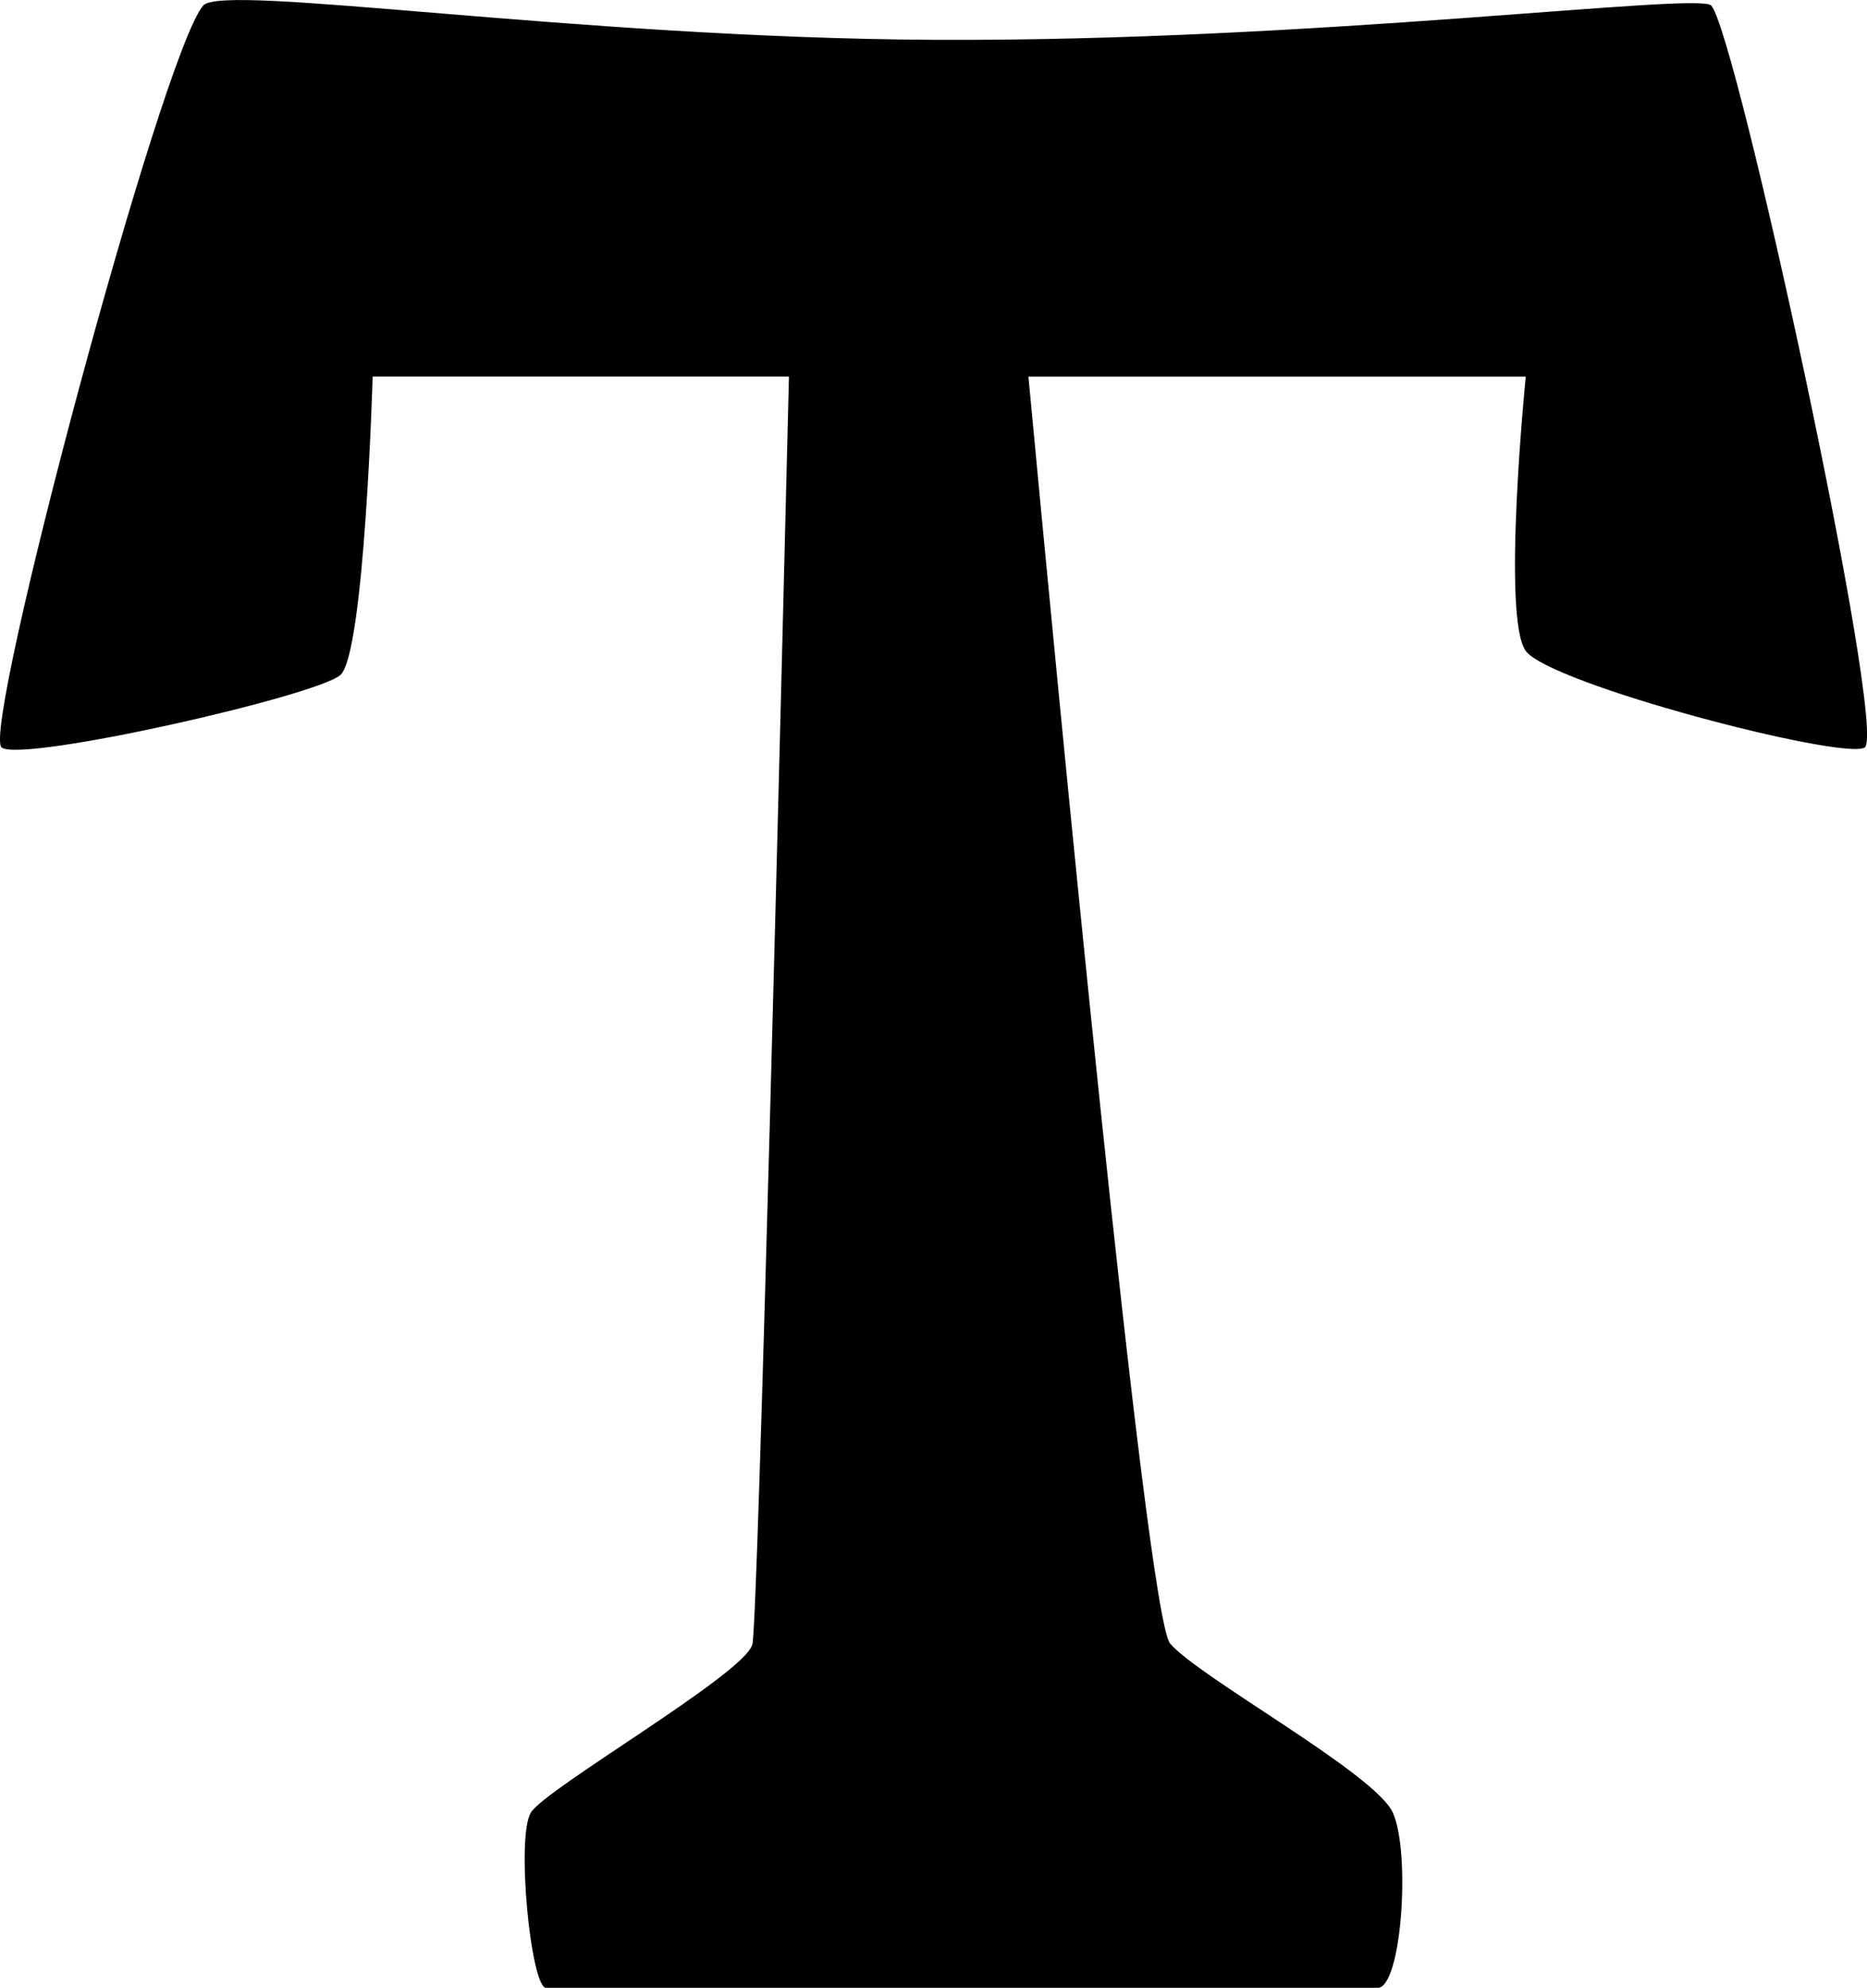 <?xml version="1.0" encoding="utf-8"?>
<!-- Generator: Adobe Illustrator 16.0.4, SVG Export Plug-In . SVG Version: 6.00 Build 0)  -->
<!DOCTYPE svg PUBLIC "-//W3C//DTD SVG 1.1//EN" "http://www.w3.org/Graphics/SVG/1.1/DTD/svg11.dtd">
<svg version="1.1" id="Capa_1" xmlns="http://www.w3.org/2000/svg" xmlns:xlink="http://www.w3.org/1999/xlink" x="0px" y="0px"
	 width="29.734px" height="31.646px" viewBox="0 0 29.734 31.646" enable-background="new 0 0 29.734 31.646" xml:space="preserve">
<g id="Icons">
	<g display="none" opacity="0.2">
		<path display="inline" fill="#FFFFFF" d="M37.777-375.356c-11.282,3.636-35.885,28.28-38.51,36.152
			c-2.621,7.852,12.064,36.154,18.864,37.705c6.793,1.59,56.584-20.436,58.154-28.284C77.857-337.653,49.06-379.035,37.777-375.356z
			"/>
		<path display="inline" fill="#FFFFFF" d="M140.746-455.515c-10.498,0.494-88.546,59.726-88.034,69.146
			c0.52,9.423,29.36,46.629,37.729,47.951c8.363,1.301,70.221-78.341,72.307-88.813
			C164.834-437.728,151.218-456.054,140.746-455.515z"/>
		<path display="inline" fill="#FFFFFF" d="M455.68-741.959c-10.932-15.145-35.498-16.26-56.114-3.016
			c-7.87-4.009-17.023-7.233-27.768-9.215c0,0-391.393,317.515-477.854,378.833c0,0-3.302,7.003-8.776,18.406
			c98.109,68.716,86.957,120.568,86.957,120.568c-27.148-66.916-95.885-102.037-95.904-102.037
			c-24.626,50.699-68.835,139.308-92.309,172.114c0,0-0.04,18.015,22.025,29.479c0,0,150.071-101.023,193.329-109.639
			c0,0,23.883-23.283,60.696-58.922c-20.121,10.308-43.196,20.062-52.826,20.659c-16.772,1.053-36.153-39.438-34.583-53.776
			c1.569-14.338,153.521-139.574,176.037-137.983c22.54,1.569,29.875,22.518,30.414,37.725c0.205,6.548-13.654,26.546-30.414,48.012
			c113.261-108.668,256.184-243.842,297.086-273.84c0,0,0.414-10.661-3.14-24.688C460.222-704.627,466.235-727.291,455.68-741.959z
			 M-159.724-159.362c0,0-2.542-32.479-33.638-43.818C-193.361-203.181-141.133-226.815-159.724-159.362z"/>
	</g>
	<path display="none" opacity="0.5" fill="#71C8EA" enable-background="new    " d="M1408.823-425.699l3.333,3.333
		c0,0,17-13.666,32.5-11.833c0,0,21-27.999,50-37.833c0,0,17.667-9.834,7.167-30.667s-24.327-12.937-31.167-8
		c-9.583,6.916-39.771,40.322-51.5,56.333C1419.156-454.366,1422.656-438.032,1408.823-425.699z"/>
	<path d="M27.252,0.087c-0.206-0.214-6.357,0.58-12.385,0.547C9.156,0.603,3.558-0.272,3.238,0.087
		C2.58,0.825-0.31,11.661,0.027,11.901c0.337,0.241,5.008-0.818,5.394-1.155s0.514-4.751,0.514-4.751h6.63
		c-0.113,4.61-0.49,19.789-0.582,20.181c-0.108,0.463-3.287,2.292-3.527,2.678c-0.241,0.386,0,2.793,0.241,2.793s3.13,0,3.13,0
		h0.626h5.73h1.06c0,0,2.312,0,2.697,0s0.529-2.167,0.241-2.793c-0.289-0.626-3.093-2.154-3.546-2.69
		c-0.383-0.454-1.824-15.566-2.256-20.167h7.92c0,0-0.385,3.836,0,4.365c0.386,0.529,5.009,1.734,5.395,1.541
		C30.078,11.709,27.653,0.505,27.252,0.087z"/>
</g>
</svg>
